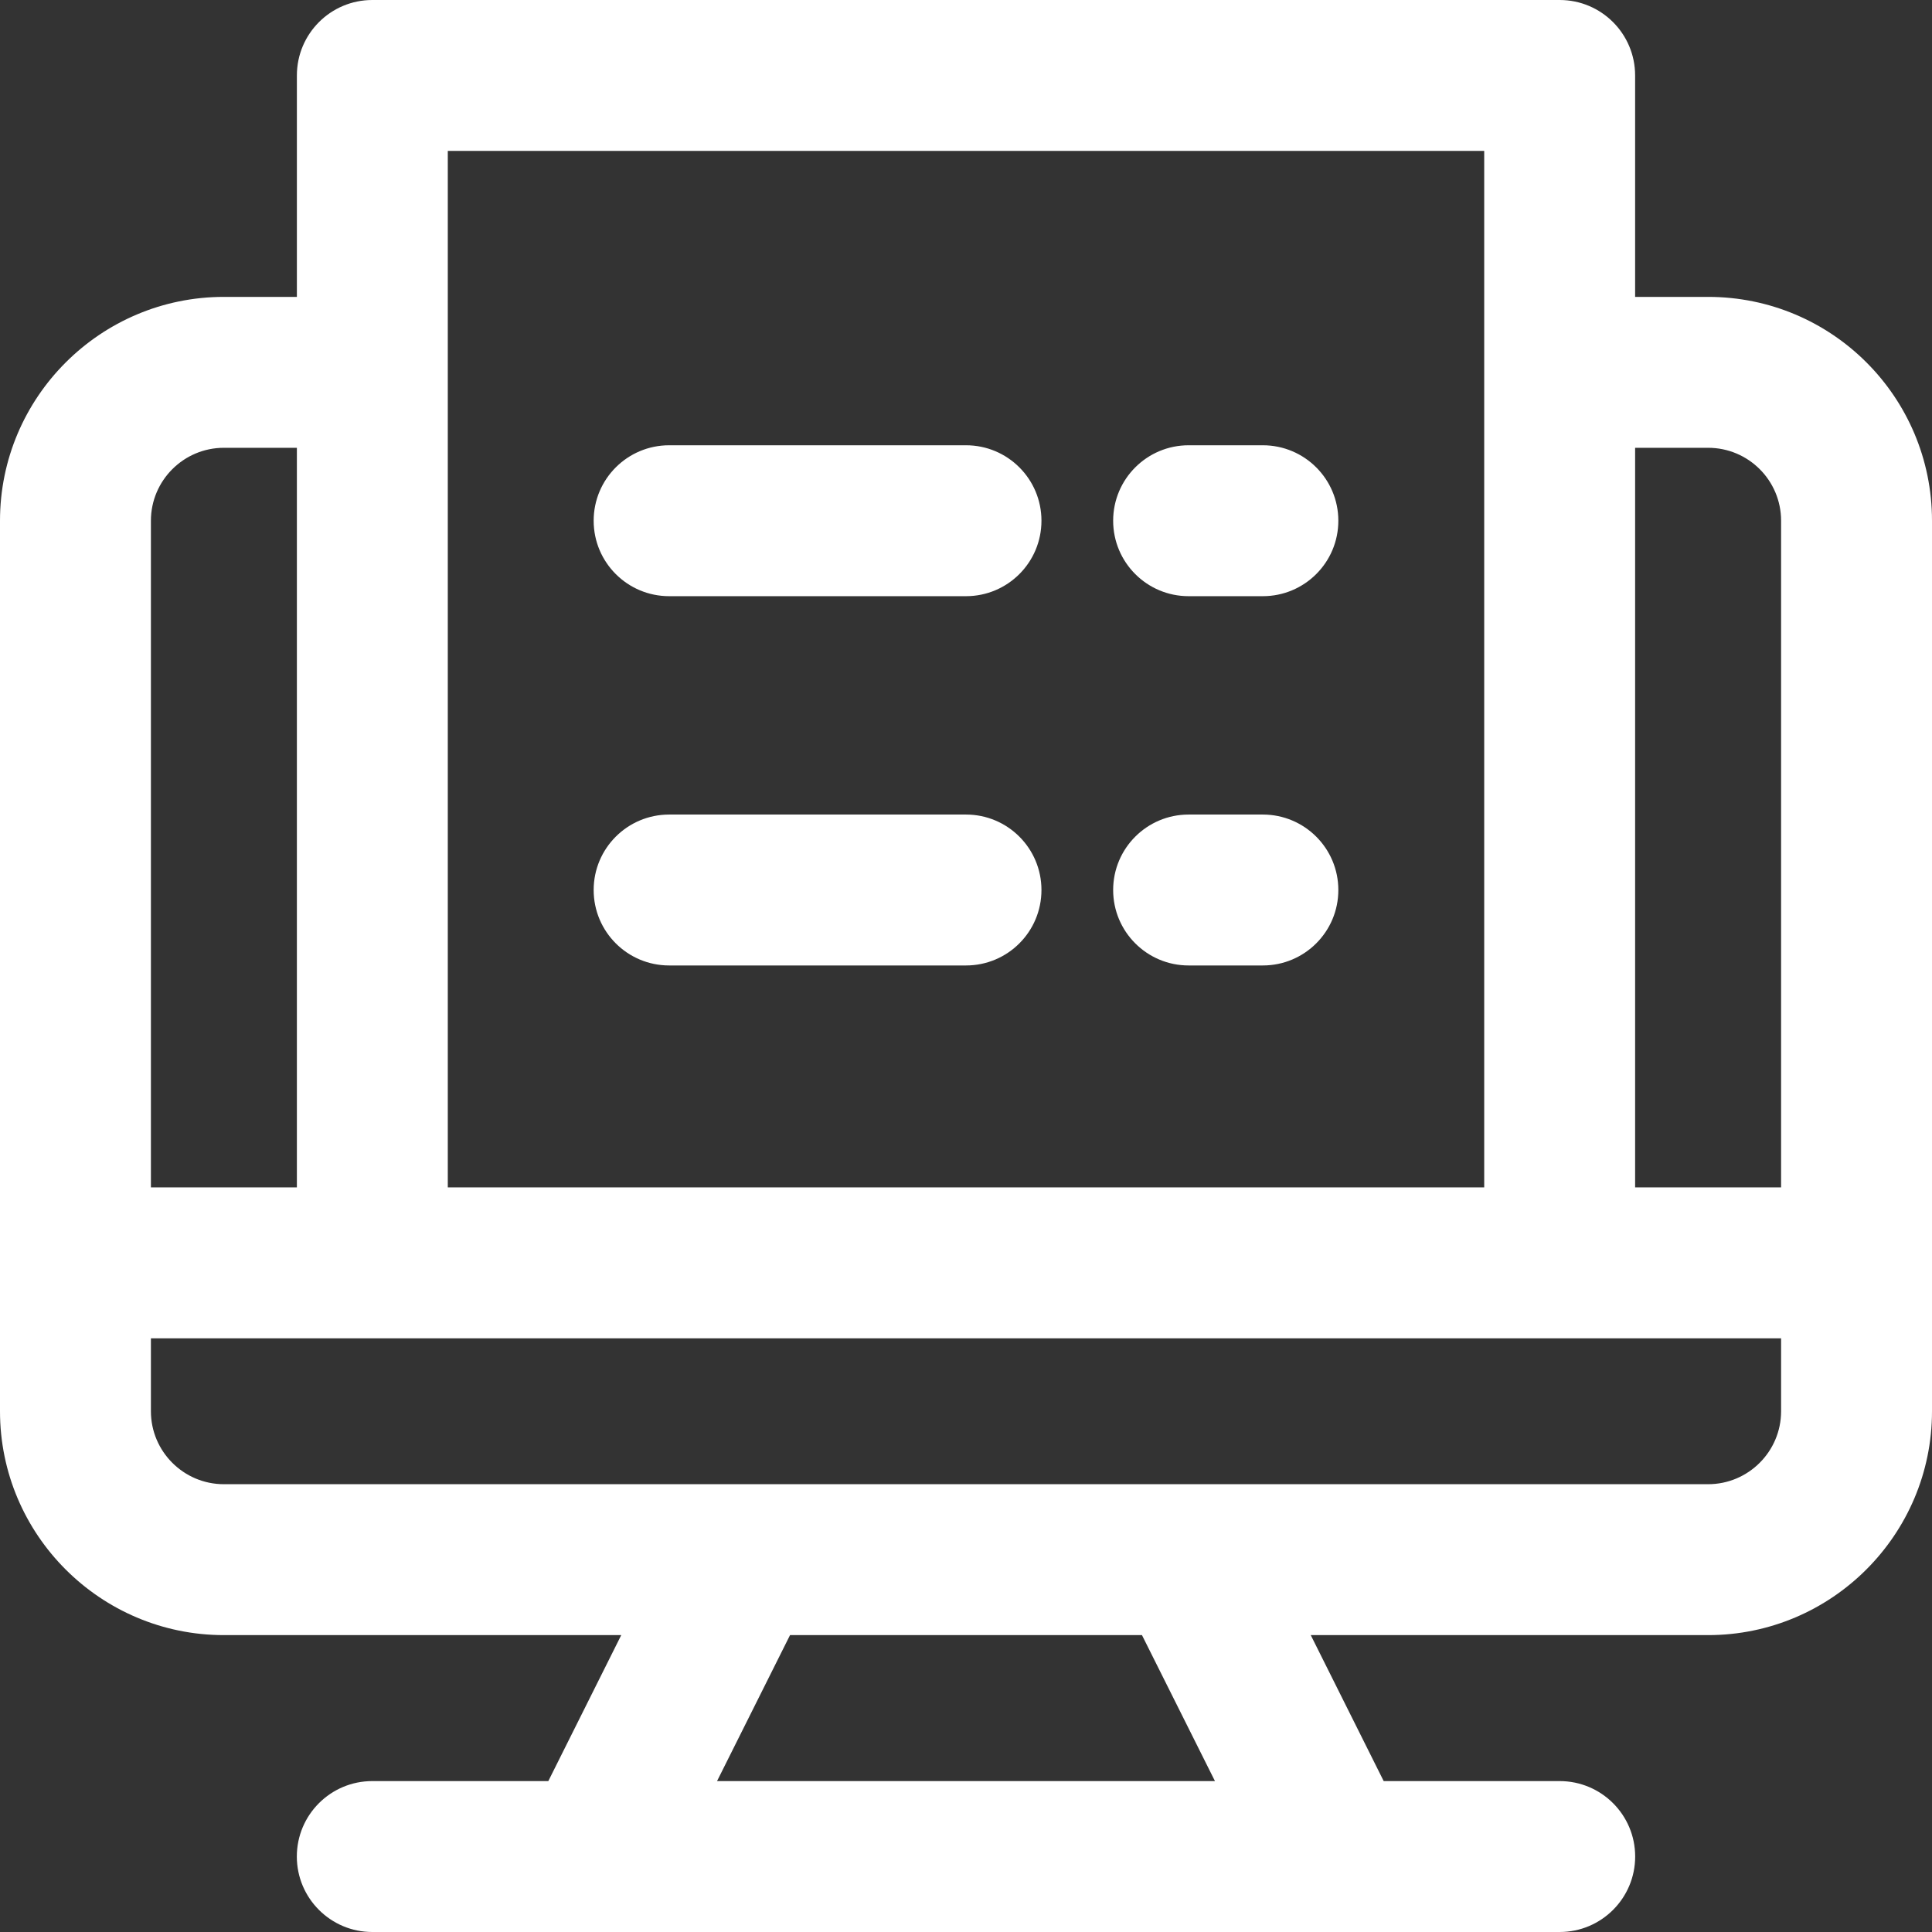 <svg width="36" height="36" viewBox="0 0 36 36" fill="none" xmlns="http://www.w3.org/2000/svg">
<rect x="0" y="0" width="36" height="36" fill="#333333" stroke="none"/>
<path d="M4.172 5.532H5.532V1.406C5.532 0.63 6.161 0 6.938 0H29.062C29.839 0 30.468 0.63 30.468 1.406V5.532H31.828C34.134 5.532 36 7.398 36 9.703V26.297C36 28.597 34.129 30.468 31.828 30.468H24.424L25.783 33.188H29.062C29.839 33.188 30.469 33.817 30.469 34.594C30.469 35.37 29.839 36 29.062 36H6.937C6.161 36 5.531 35.37 5.531 34.594C5.531 33.817 6.161 33.188 6.937 33.188H10.217L11.576 30.468H4.172C1.871 30.468 0 28.597 0 26.297V9.703C0 7.403 1.871 5.532 4.172 5.532ZM4.172 8.344C3.422 8.344 2.812 8.954 2.812 9.703V22.125H5.532V8.344H4.172ZM27.656 2.812H8.344V22.125H27.656V2.812ZM31.828 8.344H30.468V22.125H33.188V9.703C33.188 8.952 32.579 8.344 31.828 8.344ZM13.361 33.188H22.639L21.279 30.468H14.721L13.361 33.188ZM4.172 27.656H31.828C32.578 27.656 33.188 27.046 33.188 26.297V24.938H2.812V26.297C2.812 27.046 3.422 27.656 4.172 27.656ZM24.938 9.703C24.938 8.926 24.308 8.297 23.531 8.297H22.148C21.372 8.297 20.742 8.926 20.742 9.703C20.742 10.48 21.372 11.109 22.148 11.109H23.531C24.308 11.109 24.938 10.48 24.938 9.703ZM19.406 9.703C19.406 8.926 18.777 8.297 18 8.297H12.469C11.692 8.297 11.062 8.926 11.062 9.703C11.062 10.48 11.692 11.109 12.469 11.109H18C18.777 11.109 19.406 10.48 19.406 9.703ZM24.938 16.584C24.938 15.807 24.308 15.178 23.531 15.178H22.148C21.372 15.178 20.742 15.807 20.742 16.584C20.742 17.361 21.372 17.99 22.148 17.99H23.531C24.308 17.99 24.938 17.361 24.938 16.584ZM19.406 16.584C19.406 15.807 18.777 15.178 18 15.178H12.469C11.692 15.178 11.062 15.807 11.062 16.584C11.062 17.361 11.692 17.99 12.469 17.99H18C18.777 17.99 19.406 17.361 19.406 16.584Z" fill="white"/>
</svg>
